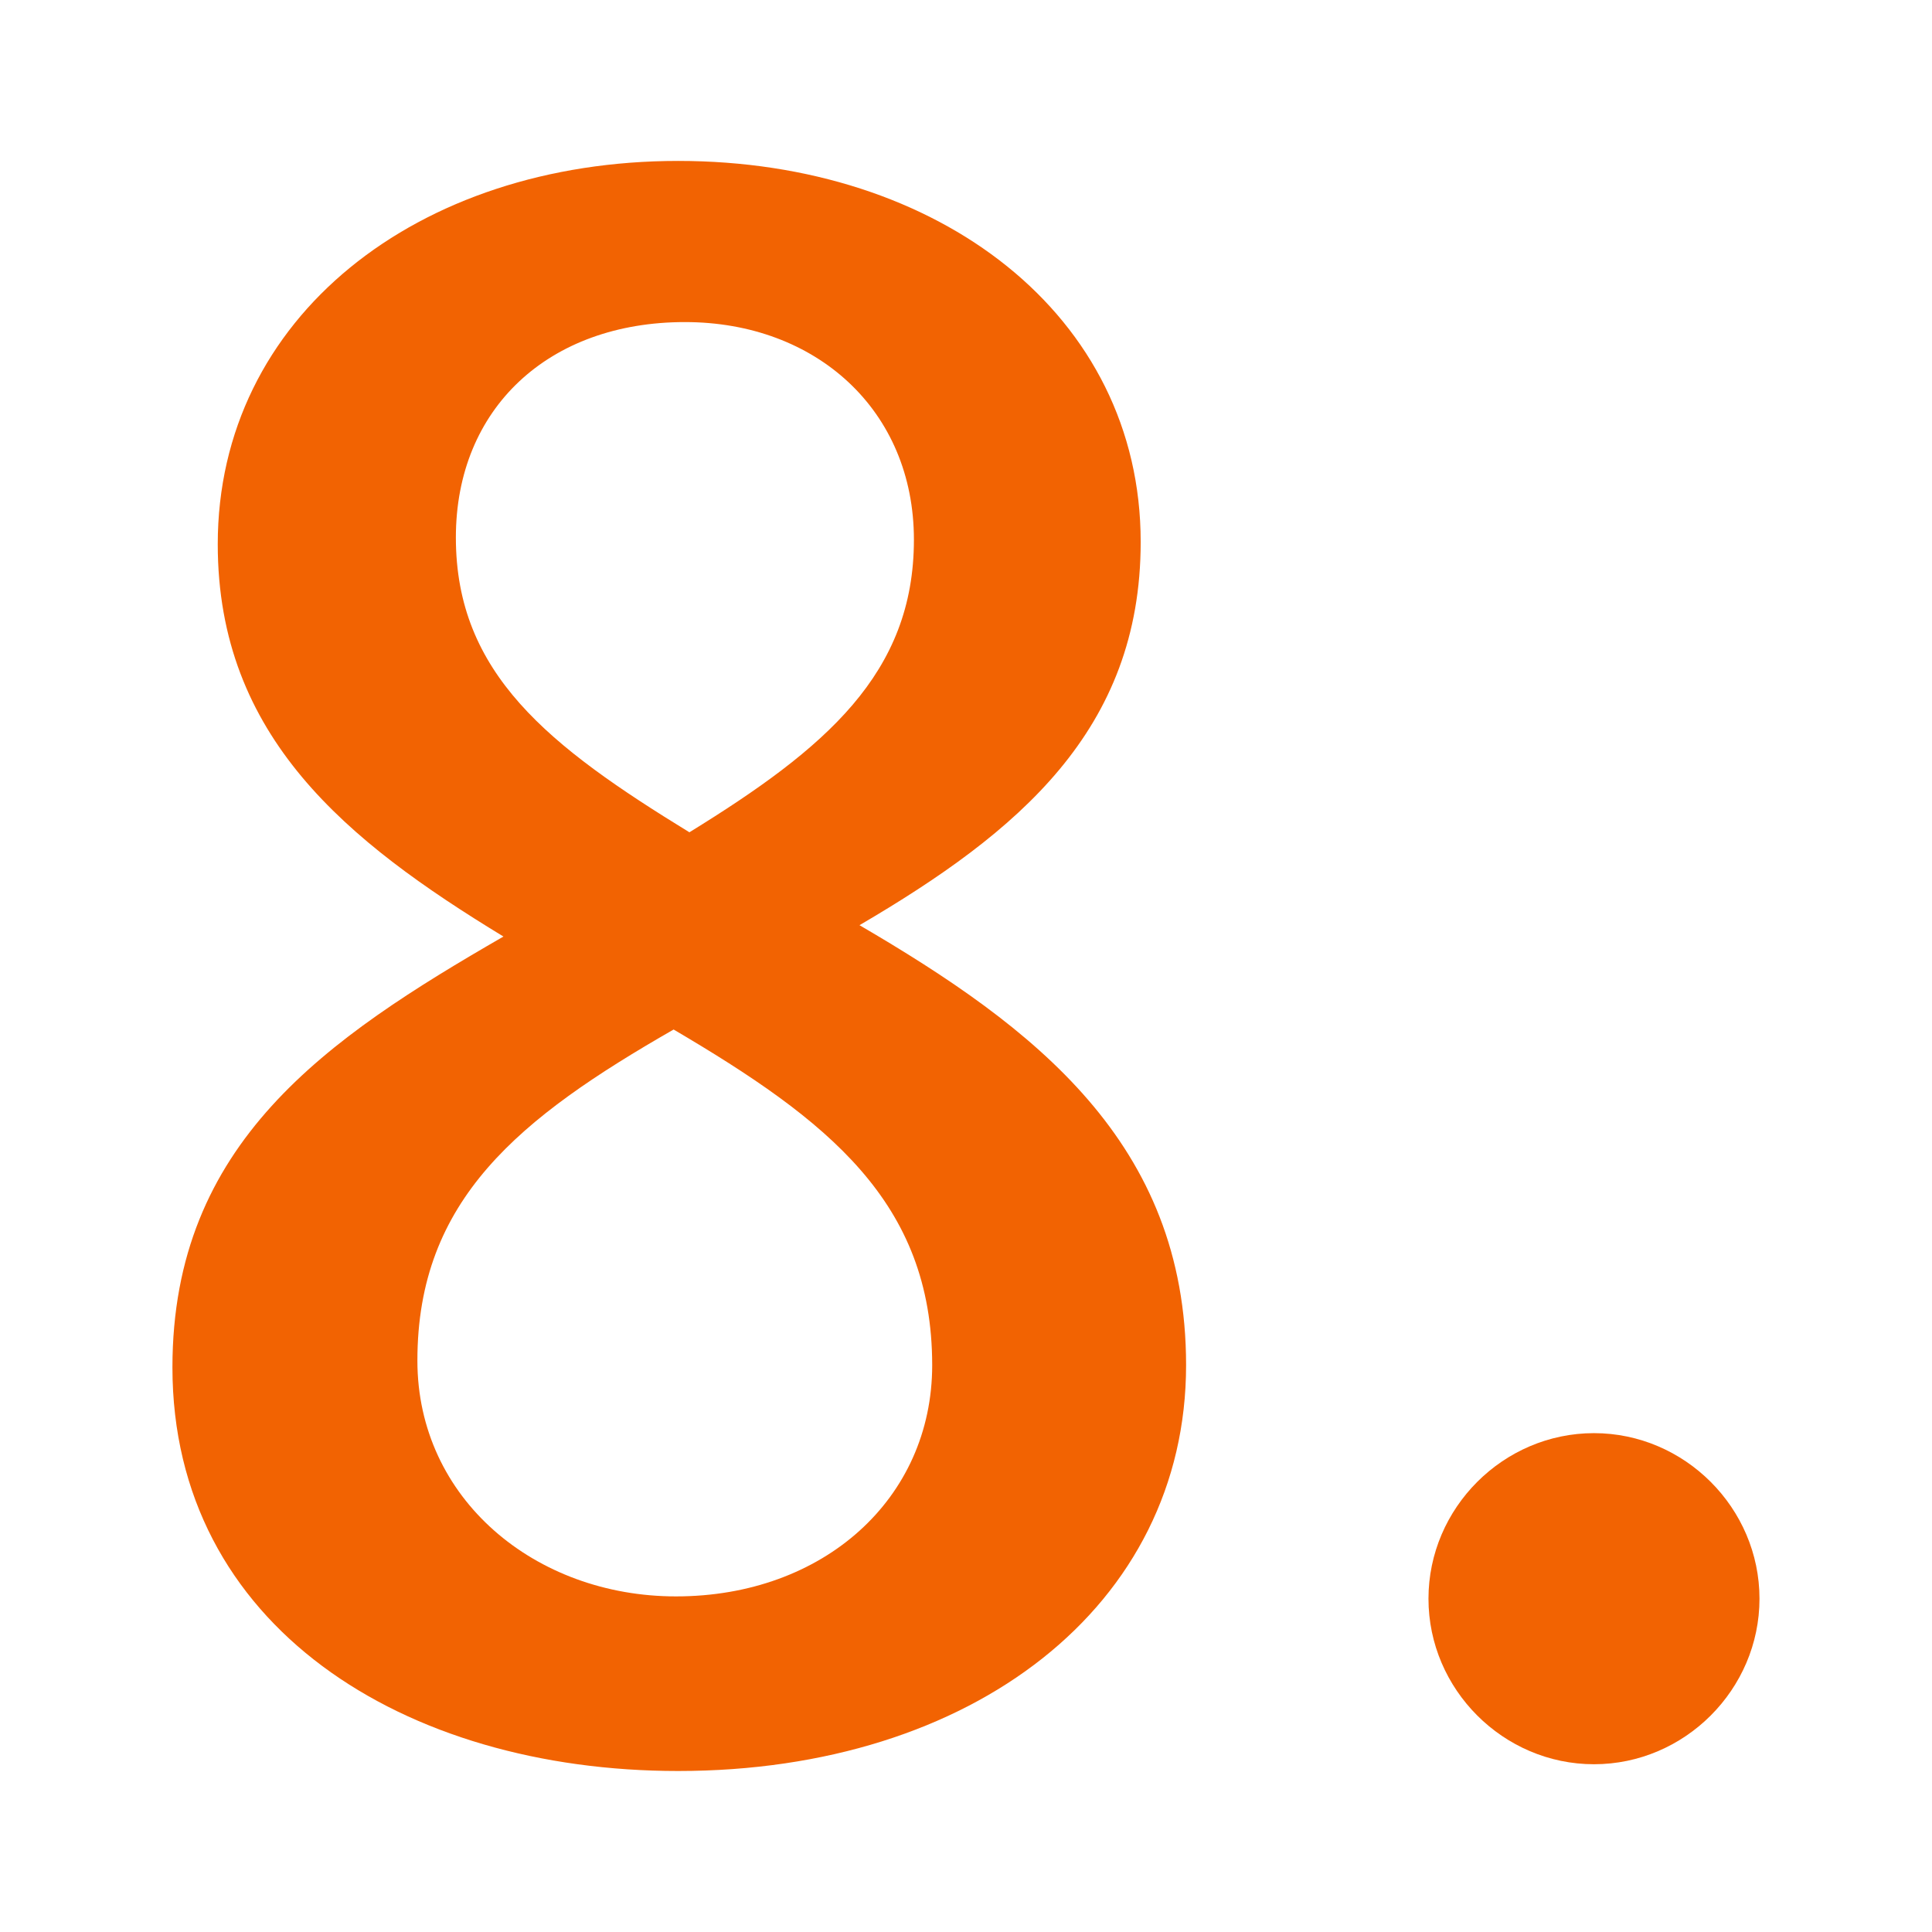 <?xml version="1.0" encoding="utf-8"?>
<!-- Generator: Adobe Illustrator 27.9.0, SVG Export Plug-In . SVG Version: 6.00 Build 0)  -->
<svg version="1.1" id="Ebene_1" xmlns="http://www.w3.org/2000/svg" xmlns:xlink="http://www.w3.org/1999/xlink" x="0px" y="0px"
	 viewBox="0 0 24 24" style="enable-background:new 0 0 24 24;" xml:space="preserve">
<style type="text/css">
	.st0{fill:#F26302;}
</style>
<g>
	<path class="st0" d="M8.424,22c-3.409,0-6.282-1.803-6.282-5.014
		c0-2.789,1.915-4.084,4.112-5.352c-1.944-1.183-3.549-2.479-3.549-4.874
		c0-2.816,2.479-4.761,5.719-4.761c3.239,0,5.746,1.916,5.746,4.733
		c0,2.338-1.521,3.606-3.493,4.761c2.169,1.267,4.057,2.703,4.057,5.465
		C14.734,19.944,12.086,22,8.424,22z M8.368,12.789
		c-1.916,1.099-3.183,2.112-3.183,4.113c0,1.718,1.465,2.929,3.212,2.929
		c1.831,0,3.183-1.212,3.183-2.873C11.579,14.93,10.283,13.916,8.368,12.789z
		 M8.508,4.001c-1.69,0-2.845,1.07-2.845,2.676c0,1.69,1.154,2.591,2.901,3.662
		c1.691-1.042,2.789-1.972,2.789-3.635C11.353,5.1,10.142,4.001,8.508,4.001z"/>
	<path class="st0" d="M19.801,21.916c-1.127,0-2.056-0.93-2.056-2.056
		c0-1.128,0.93-2.057,2.056-2.057s2.056,0.93,2.056,2.057
		C21.857,20.986,20.928,21.916,19.801,21.916z"/>
</g>
</svg>
